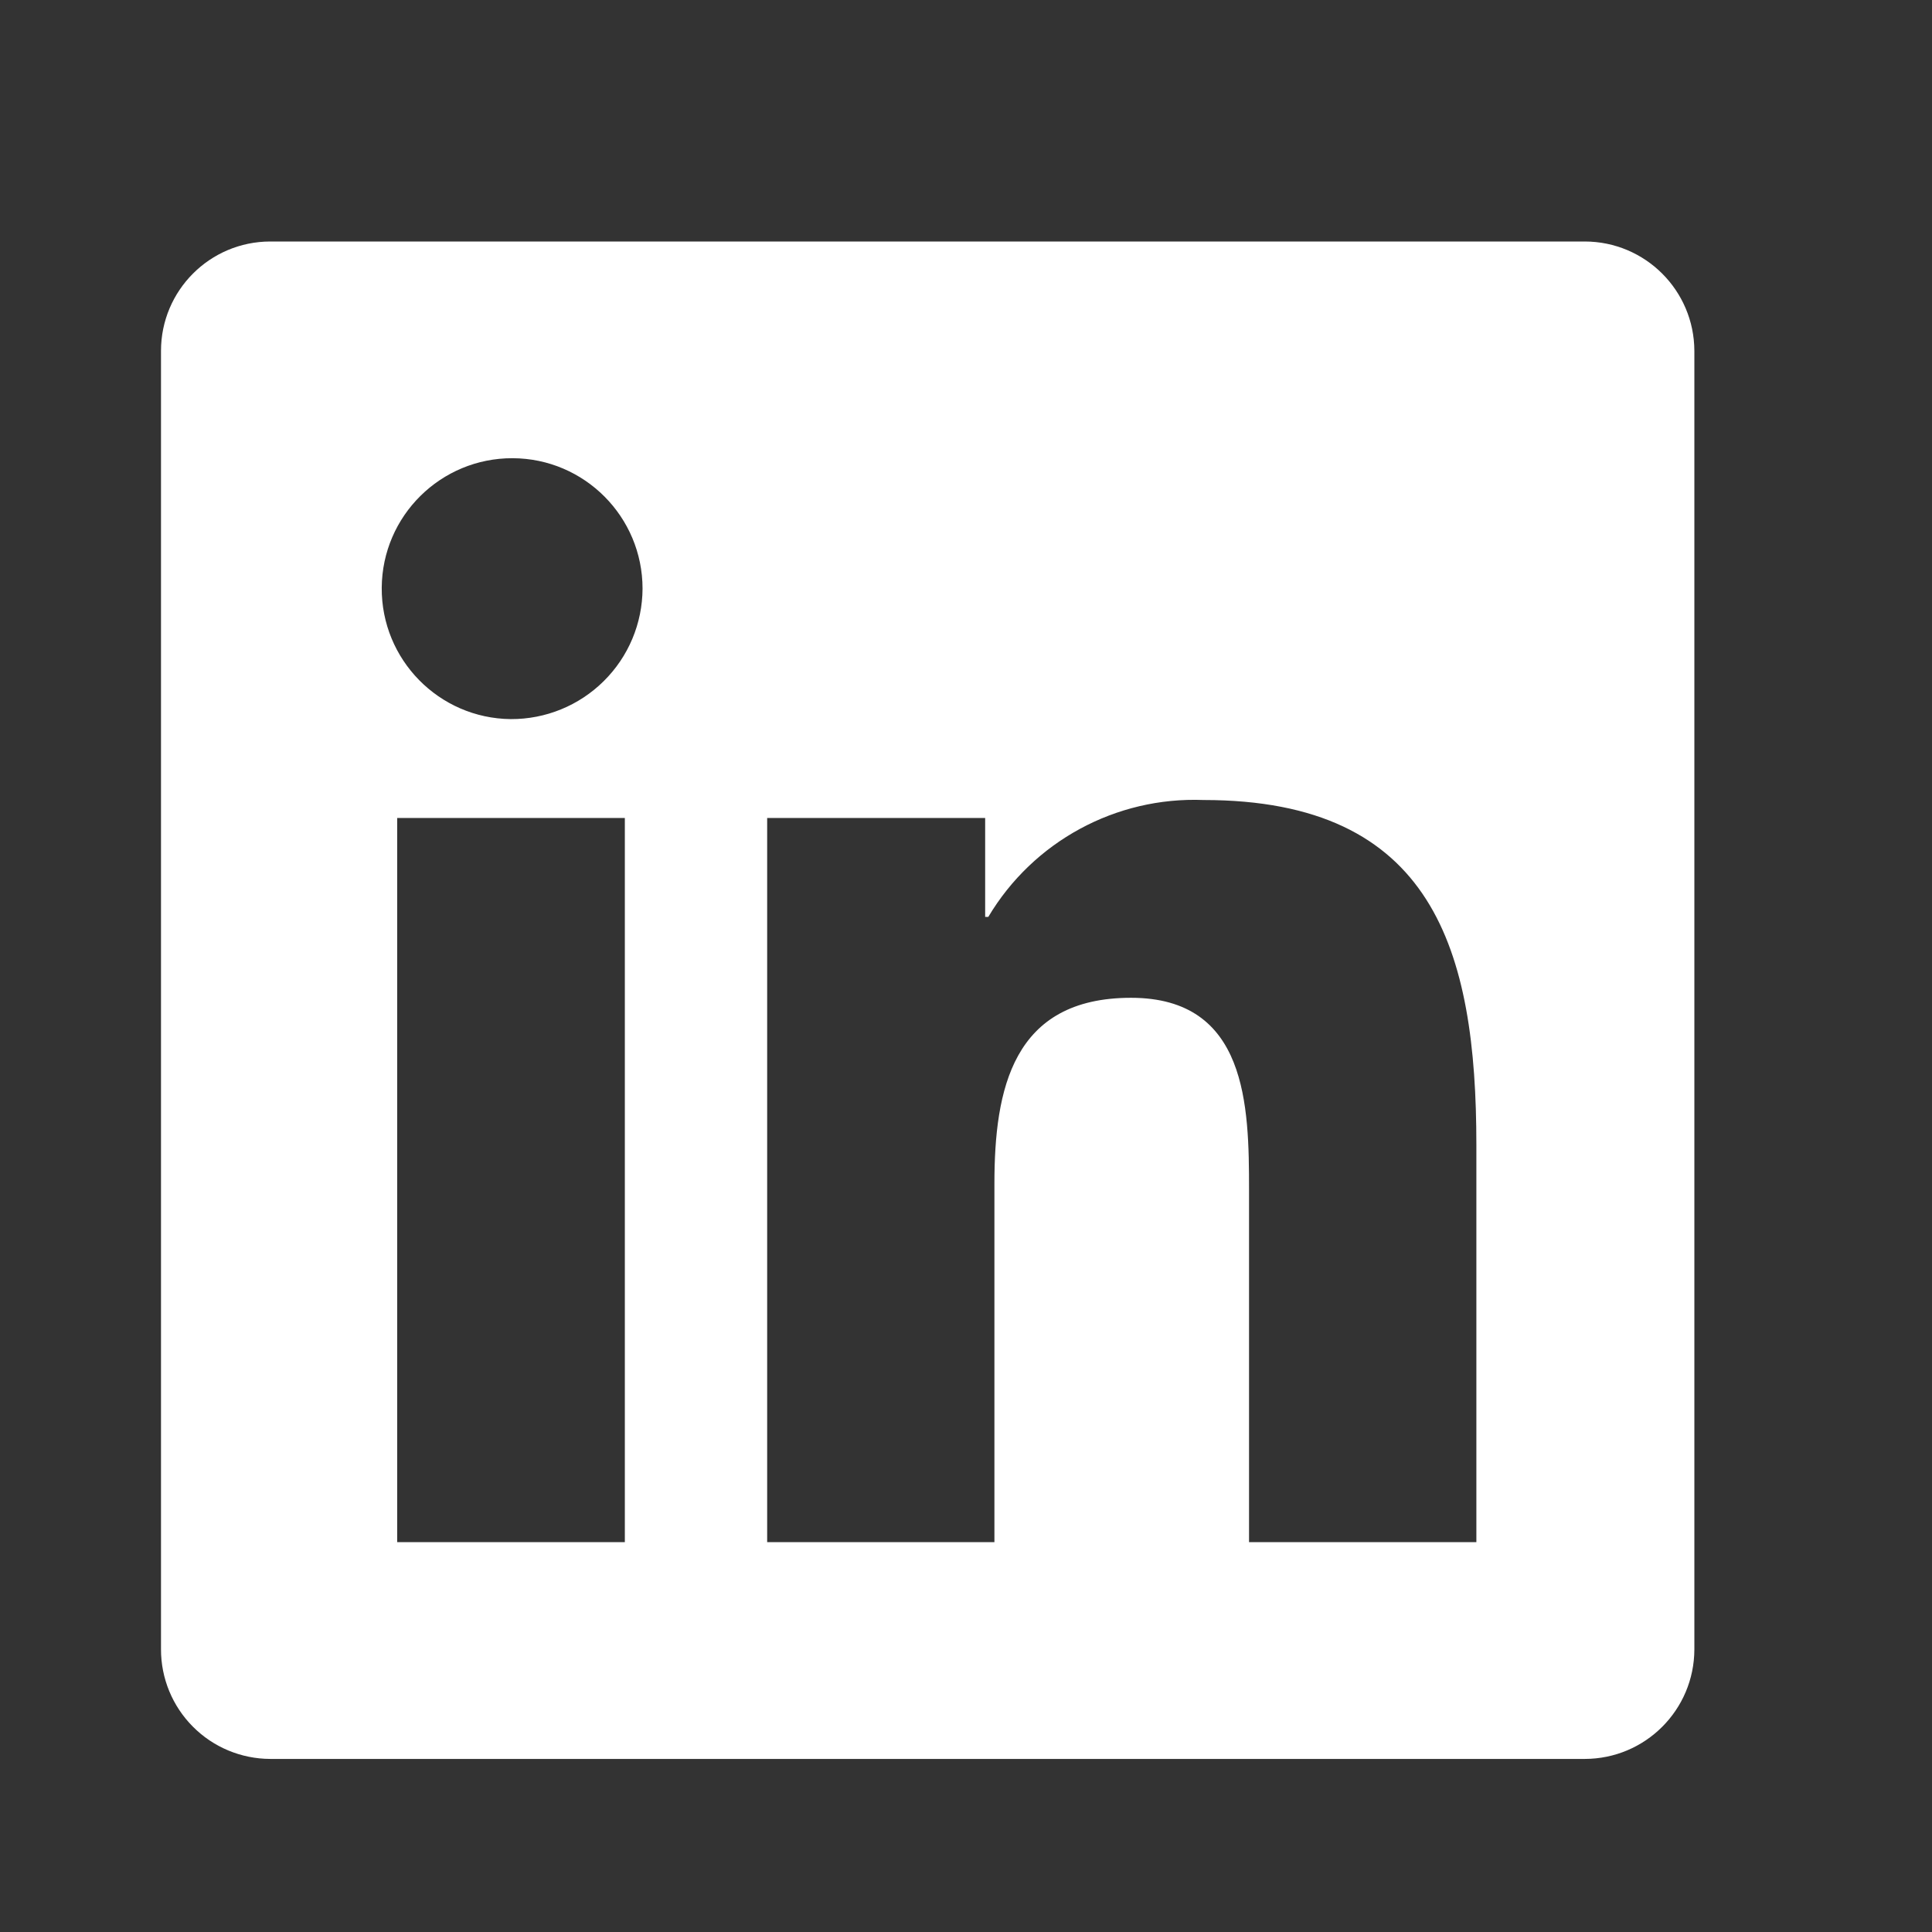 <?xml version="1.0" encoding="UTF-8"?>
<svg width="24px" height="24px" viewBox="0 0 24 24" version="1.1" xmlns="http://www.w3.org/2000/svg" xmlns:xlink="http://www.w3.org/1999/xlink">
    <rect x="0" y="0" width="24" height="24" fill="#333333" stroke="none"/>
    <title>Artboard</title>
    <g id="Artboard" stroke="none" stroke-width="1" fill="none" fill-rule="evenodd">
        <g id="icon-linkedin-white" transform="translate(2, 3)" fill="#FFFFFF" fill-rule="nonzero">
            <path d="M17.687,0 L1.357,0 C0.607,0.001 -4.16497269e-06,0.609 -4.16497269e-06,1.359 L-4.16497269e-06,17.487 C-0.001,17.848 0.142,18.194 0.396,18.449 C0.65,18.705 0.996,18.849 1.357,18.85 L17.687,18.85 C18.438,18.849 19.046,18.241 19.048,17.49 L19.048,1.359 C19.046,0.609 18.438,0.001 17.687,0 Z M5.757,16.157 L2.934,16.157 L2.934,7.161 L5.762,7.161 L5.762,16.157 L5.757,16.157 Z M4.345,5.933 C3.453,5.924 2.736,5.194 2.742,4.301 C2.748,3.409 3.475,2.689 4.368,2.692 C5.26,2.695 5.982,3.42 5.982,4.313 C5.98,4.745 5.807,5.158 5.499,5.462 C5.192,5.766 4.777,5.935 4.345,5.933 Z M16.34,16.157 L13.516,16.157 L13.516,11.781 C13.516,10.738 13.495,9.395 12.05,9.395 C10.579,9.395 10.353,10.531 10.353,11.705 L10.353,16.157 L7.53,16.157 L7.53,7.161 L10.238,7.161 L10.238,8.39 L10.277,8.39 C10.835,7.453 11.861,6.896 12.951,6.938 C15.807,6.938 16.34,8.802 16.34,11.222 L16.34,16.157 Z" id="Icon_awesome-linkedin"></path>
        </g>
    </g>
</svg>